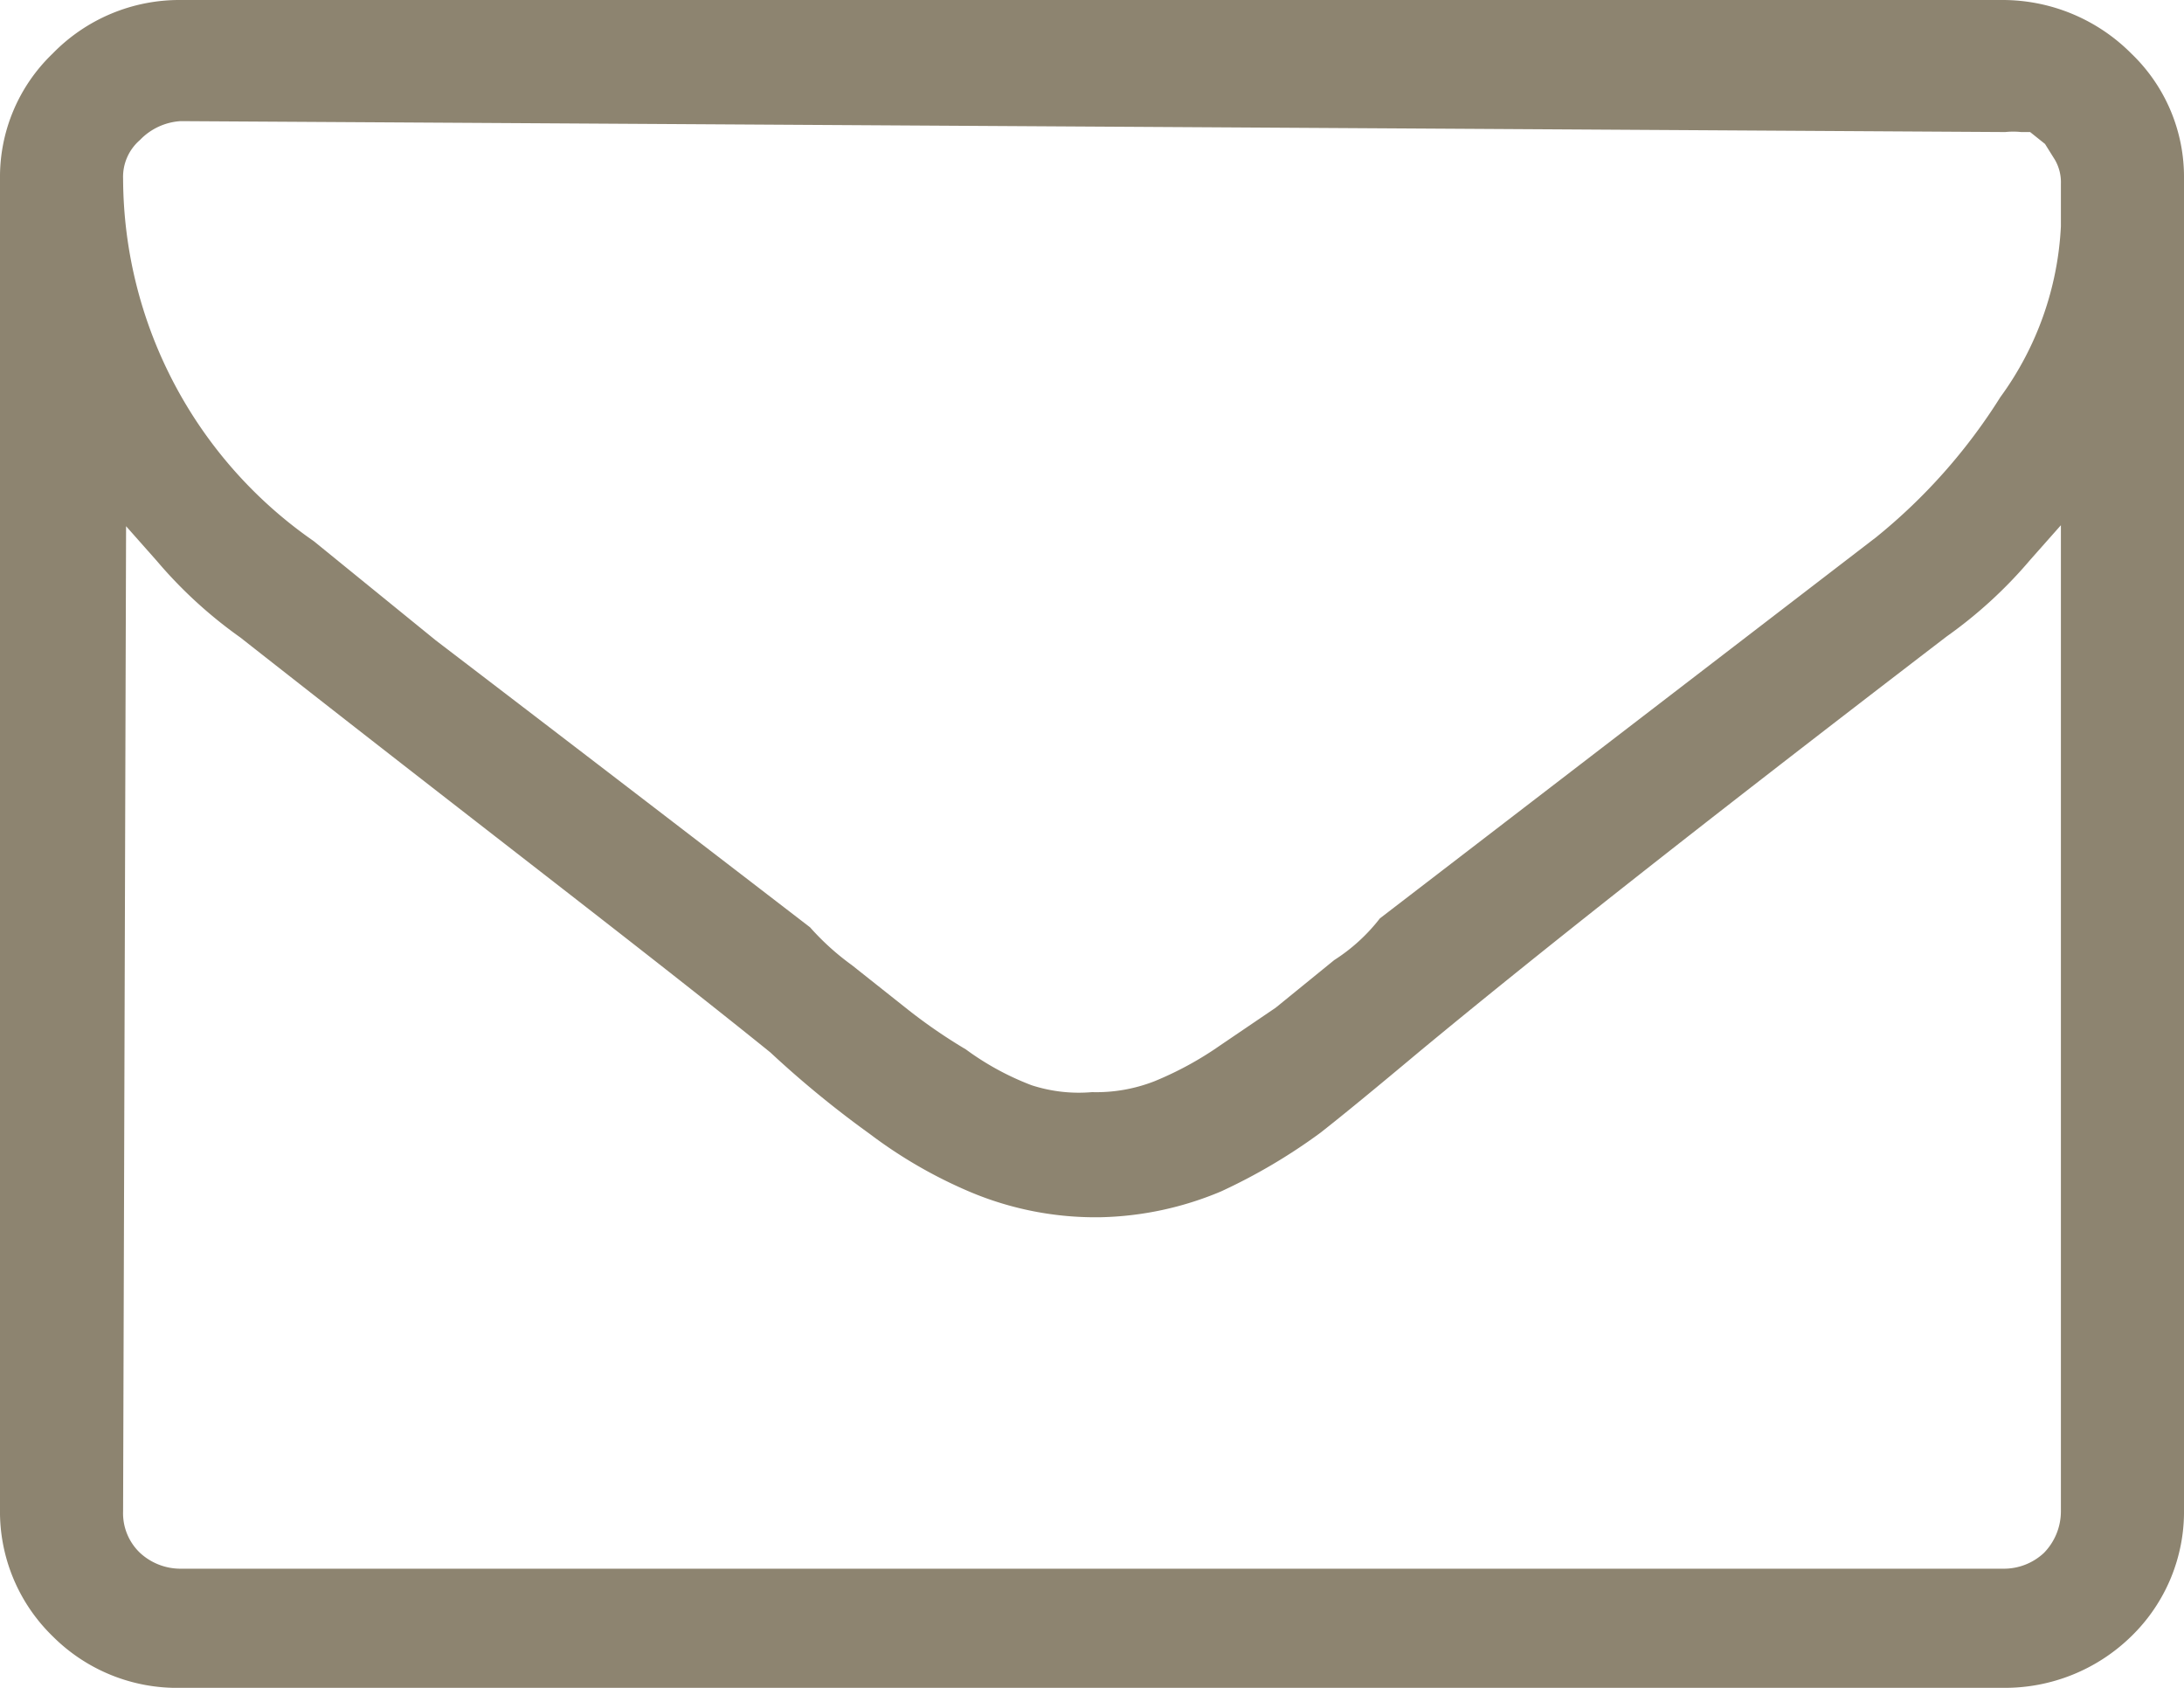 <svg xmlns="http://www.w3.org/2000/svg" viewBox="0 0 22 17"><defs><style>.cls-1{fill:#8d8470;fill-rule:evenodd;}</style></defs><title>email</title><g id="Ebene_2" data-name="Ebene 2"><g id="Ebene_1-2" data-name="Ebene 1"><path class="cls-1" d="M1.82,1.22a.62.62,0,0,0-.41.19.49.49,0,0,0-.17.39A4.46,4.46,0,0,0,3.16,5.45l1.23,1Q6.21,7.84,8.16,9.34a2.58,2.58,0,0,0,.42.38l.58.46a5.39,5.39,0,0,0,.57.39,2.79,2.79,0,0,0,.66.36A1.54,1.54,0,0,0,11,11a1.61,1.61,0,0,0,.63-.11,3.41,3.41,0,0,0,.66-.36l.56-.38.59-.48a1.82,1.82,0,0,0,.46-.42l5-3.84A5.73,5.73,0,0,0,20.15,4a3.18,3.18,0,0,0,.61-1.72V2l0-.15a.45.45,0,0,0-.06-.24l-.1-.16-.15-.12-.09,0a.76.76,0,0,0-.16,0Zm-.58,14a.55.55,0,0,0,.17.42.6.6,0,0,0,.41.16H20.18a.59.59,0,0,0,.41-.16.6.6,0,0,0,.17-.42V5.29l-.31.35a4.55,4.55,0,0,1-.84.77c-2.61,2-4.15,3.22-5.31,4.18-.43.36-.77.64-1,.82a5.76,5.76,0,0,1-1,.59,3.3,3.3,0,0,1-1.21.26A3.25,3.25,0,0,1,9.76,12a4.74,4.74,0,0,1-1-.58,10.27,10.27,0,0,1-1-.82c-1.3-1.05-3-2.34-5.34-4.18a4.55,4.55,0,0,1-.84-.77l-.31-.35ZM1.82,17a1.77,1.77,0,0,1-1.29-.52A1.75,1.75,0,0,1,0,15.2V1.8A1.72,1.72,0,0,1,.53.54,1.78,1.78,0,0,1,1.82,0H20.18a1.83,1.83,0,0,1,1.29.54A1.72,1.72,0,0,1,22,1.8V15.2a1.75,1.75,0,0,1-.53,1.28,1.82,1.82,0,0,1-1.29.52Z"/></g></g></svg>